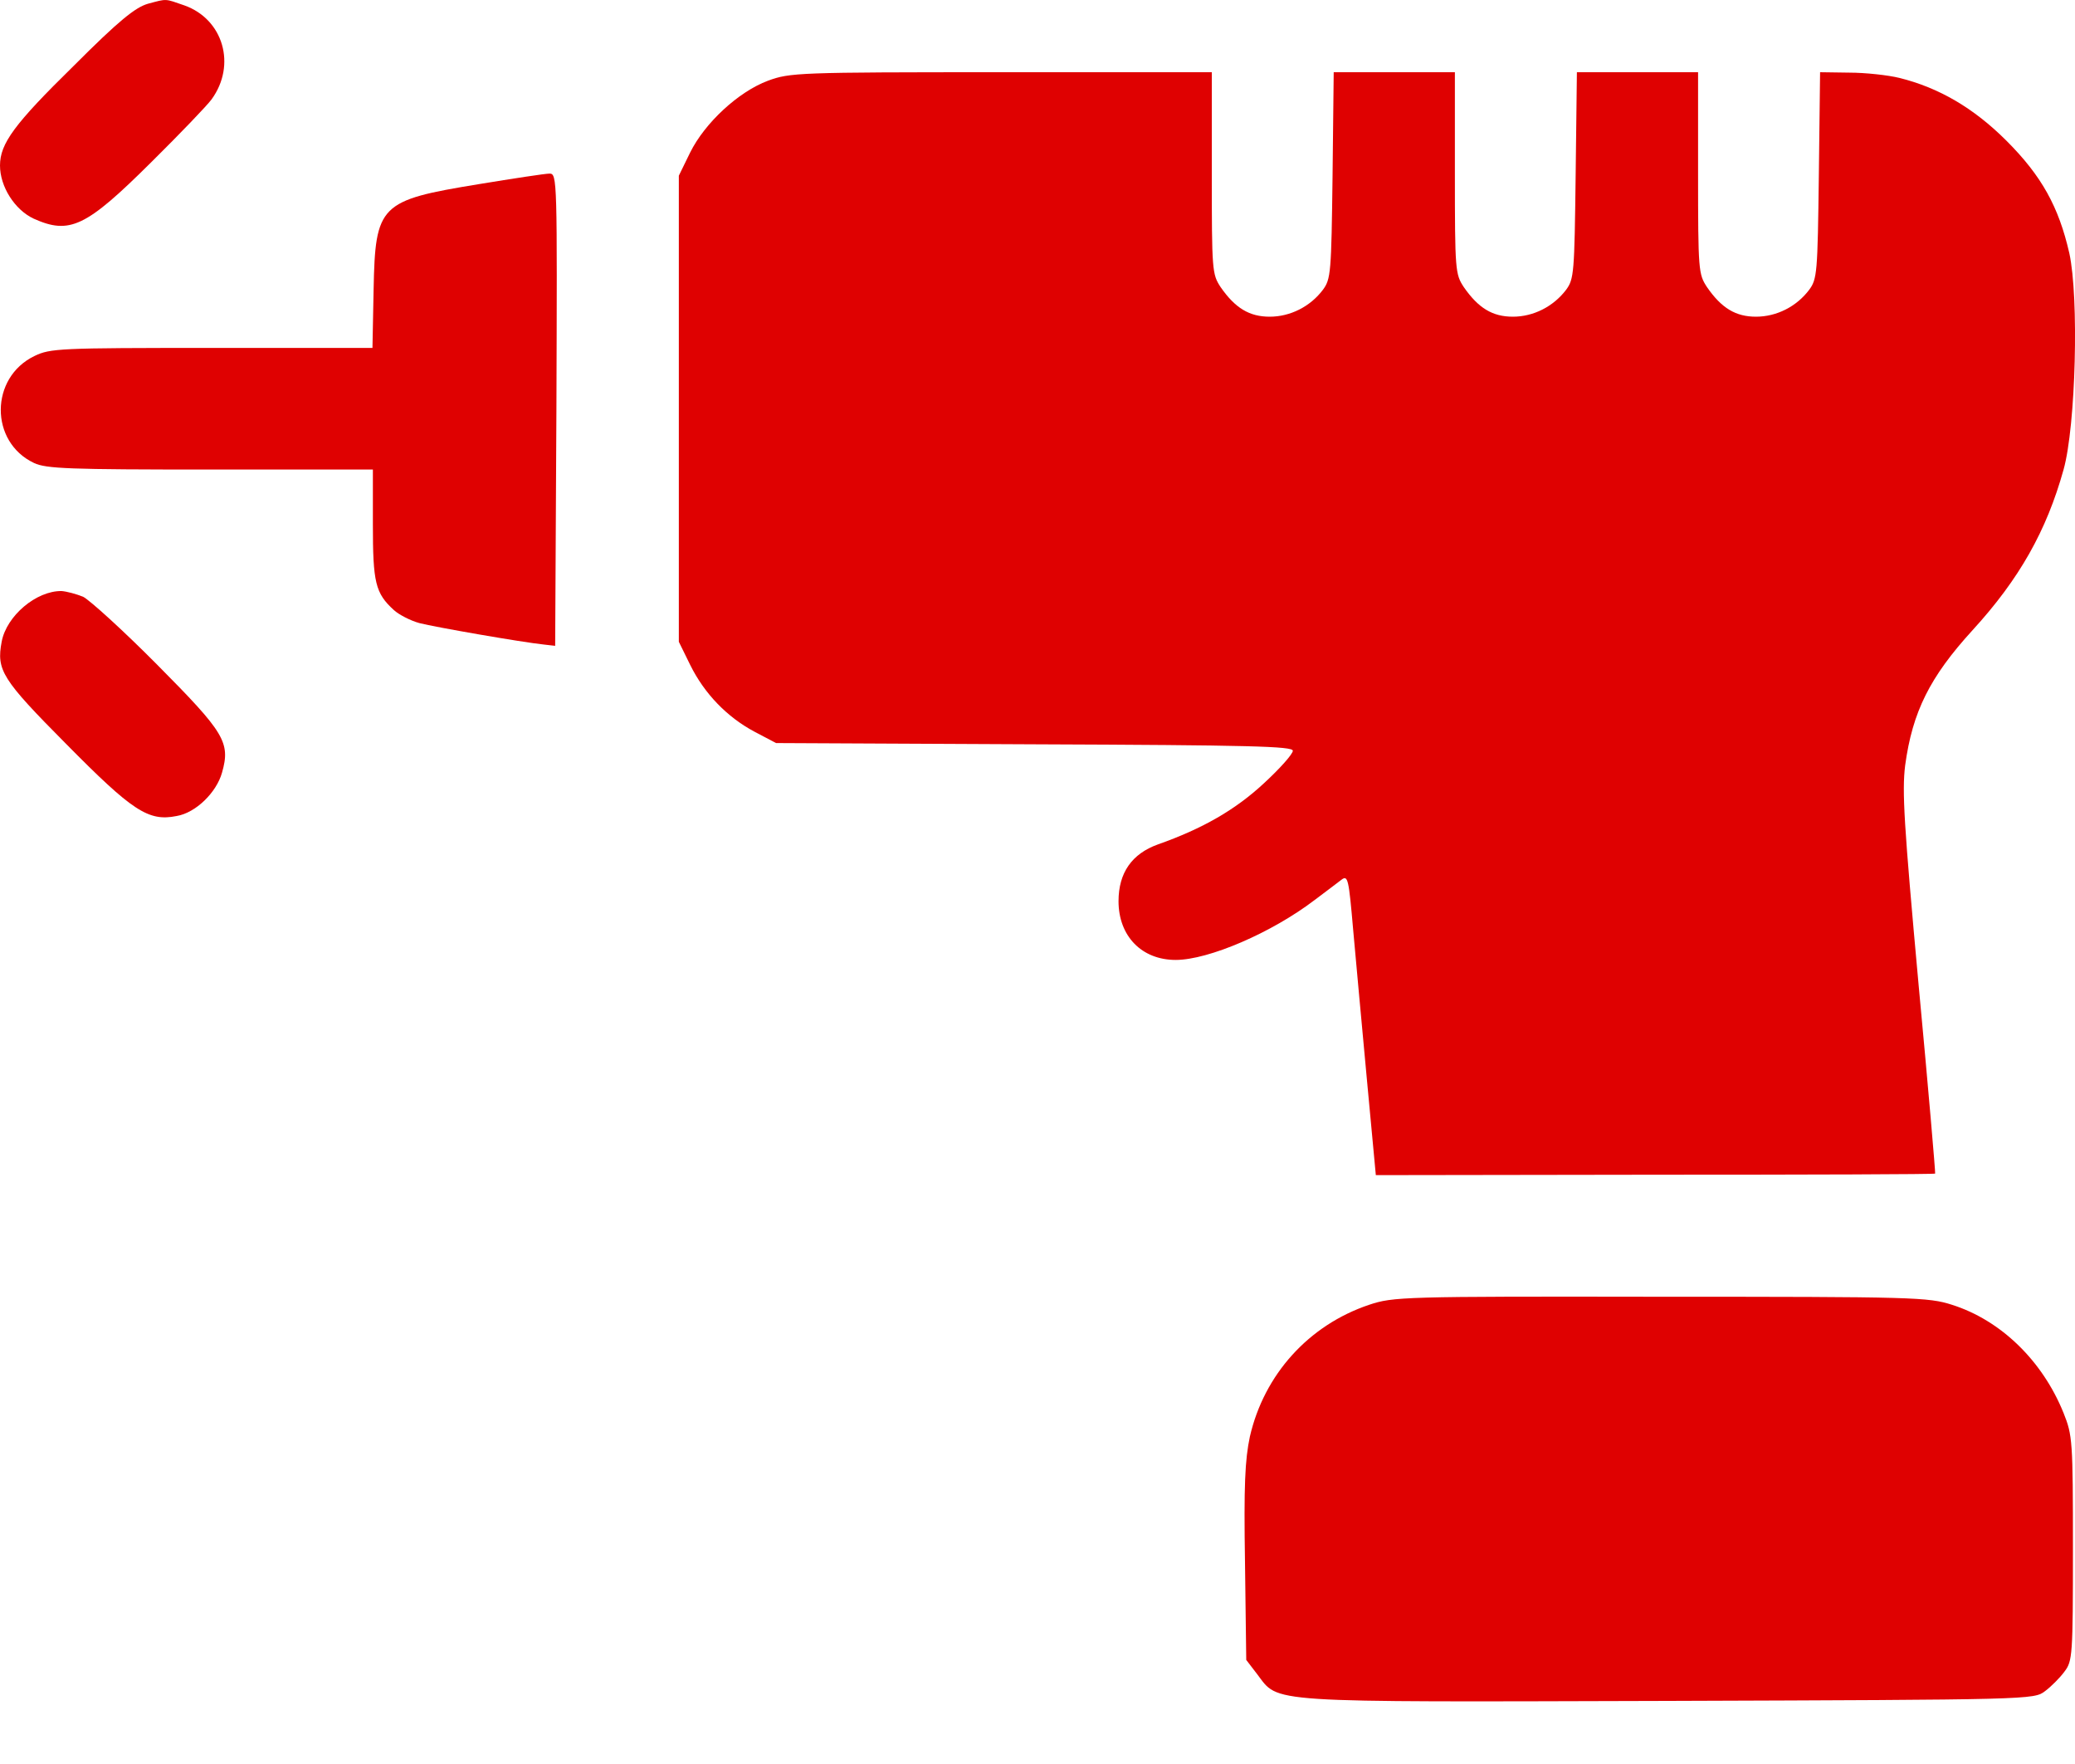 <svg width="20" height="17" viewBox="0 0 20 17" fill="none" xmlns="http://www.w3.org/2000/svg">
<path d="M1.777 0.052C2.152 0.185 2.281 0.626 2.039 0.958C1.996 1.017 1.734 1.29 1.457 1.564C0.828 2.189 0.672 2.263 0.324 2.107C0.141 2.021 3.38554e-05 1.798 3.38554e-05 1.595C3.38554e-05 1.384 0.137 1.196 0.711 0.634C1.148 0.196 1.305 0.071 1.426 0.036C1.613 -0.014 1.586 -0.014 1.777 0.052Z" fill="#DF0101"/>
<path d="M18.308 0.751C18.687 0.845 19.023 1.04 19.34 1.357C19.679 1.696 19.843 1.993 19.945 2.439C20.039 2.864 20.008 4.103 19.89 4.525C19.726 5.114 19.465 5.579 19.011 6.075C18.601 6.524 18.433 6.86 18.363 7.376C18.332 7.626 18.351 7.939 18.492 9.485C18.586 10.485 18.656 11.306 18.652 11.31C18.648 11.317 17.433 11.321 15.953 11.321L13.261 11.325L13.176 10.415C13.129 9.915 13.07 9.263 13.043 8.966C13 8.47 12.992 8.431 12.93 8.478C12.894 8.505 12.777 8.595 12.672 8.673C12.258 8.989 11.648 9.251 11.332 9.251C11.004 9.251 10.781 9.021 10.781 8.685C10.781 8.411 10.91 8.228 11.16 8.138C11.594 7.985 11.91 7.802 12.183 7.548C12.336 7.407 12.461 7.267 12.461 7.235C12.461 7.192 12.055 7.181 9.969 7.173L7.48 7.161L7.273 7.052C7.008 6.911 6.789 6.685 6.652 6.407L6.543 6.185V3.939V1.693L6.652 1.47C6.793 1.185 7.117 0.884 7.402 0.778C7.613 0.7 7.691 0.696 9.648 0.696H11.68V1.669C11.68 2.61 11.683 2.642 11.765 2.767C11.906 2.97 12.043 3.052 12.238 3.052C12.437 3.052 12.629 2.954 12.75 2.794C12.828 2.689 12.832 2.63 12.844 1.689L12.855 0.696H13.437H14.023V1.669C14.023 2.61 14.027 2.642 14.109 2.767C14.25 2.97 14.386 3.052 14.582 3.052C14.781 3.052 14.972 2.954 15.094 2.794C15.172 2.689 15.175 2.63 15.187 1.689L15.199 0.696H15.781H16.367V1.669C16.367 2.61 16.371 2.642 16.453 2.767C16.593 2.97 16.73 3.052 16.925 3.052C17.125 3.052 17.316 2.954 17.437 2.794C17.515 2.689 17.519 2.63 17.531 1.689L17.543 0.696L17.824 0.7C17.98 0.7 18.199 0.724 18.308 0.751Z" fill="#DF0101"/>
<path d="M5.363 3.946L5.351 6.224L5.246 6.212C5.027 6.189 4.195 6.044 4.043 6.005C3.957 5.982 3.844 5.923 3.797 5.88C3.617 5.716 3.594 5.614 3.594 5.052V4.525H2.027C0.664 4.525 0.445 4.517 0.328 4.462C-0.102 4.259 -0.098 3.638 0.332 3.431C0.484 3.357 0.574 3.353 2.039 3.353H3.59L3.601 2.79C3.617 1.97 3.66 1.931 4.613 1.775C4.949 1.72 5.254 1.673 5.297 1.673C5.371 1.673 5.371 1.728 5.363 3.946Z" fill="#DF0101"/>
<path d="M0.801 5.751C0.863 5.782 1.187 6.075 1.516 6.407C2.164 7.06 2.223 7.153 2.14 7.446C2.086 7.638 1.887 7.833 1.703 7.864C1.43 7.919 1.277 7.817 0.637 7.169C0.016 6.544 -0.035 6.458 0.016 6.185C0.062 5.935 0.351 5.692 0.594 5.696C0.644 5.7 0.734 5.724 0.801 5.751Z" fill="#DF0101"/>
<path d="M18.816 12.575C19.285 12.724 19.687 13.114 19.89 13.618C19.976 13.833 19.98 13.884 19.98 14.923C19.98 15.954 19.976 16.009 19.898 16.11C19.855 16.169 19.769 16.255 19.711 16.298C19.605 16.38 19.57 16.38 16.082 16.392C12.148 16.403 12.332 16.415 12.117 16.134L12.012 15.997L12 15.059C11.988 14.313 12 14.067 12.047 13.845C12.184 13.247 12.613 12.771 13.195 12.575C13.43 12.497 13.508 12.493 16.004 12.497C18.453 12.497 18.586 12.501 18.816 12.575Z" fill="#DF0101"/>
</svg>
